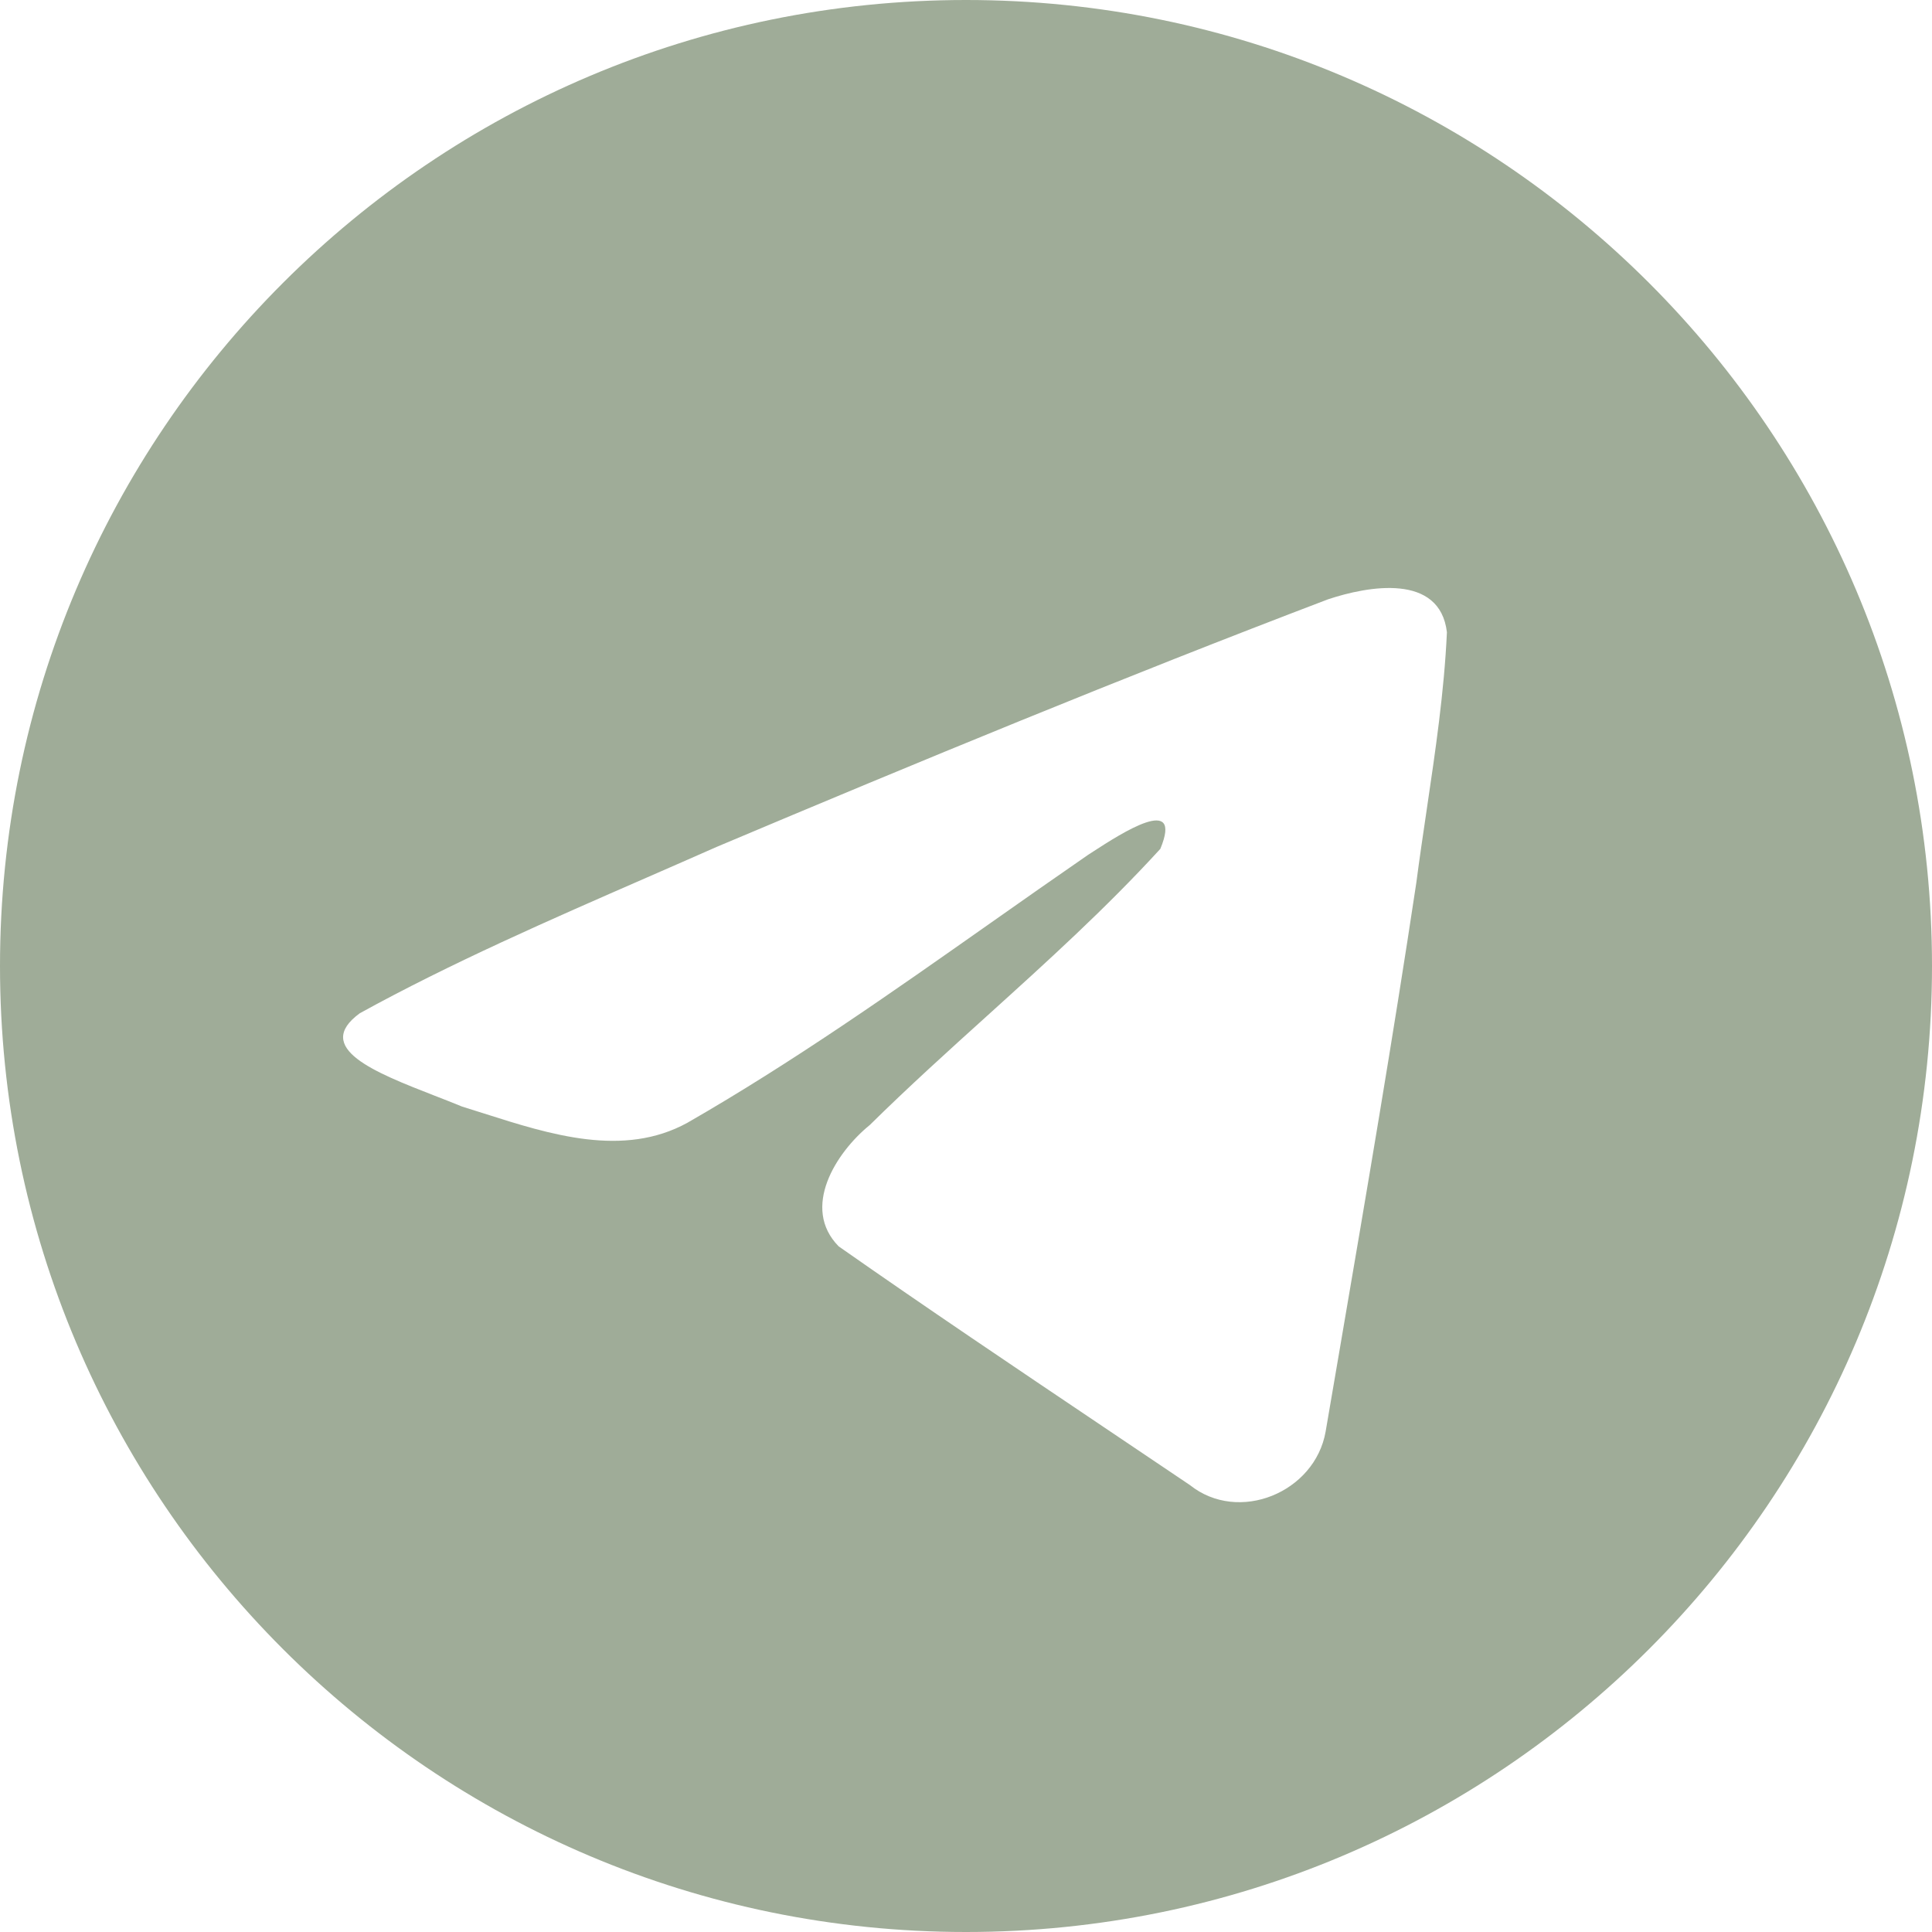 <?xml version="1.0" encoding="UTF-8"?> <svg xmlns="http://www.w3.org/2000/svg" width="50" height="50" viewBox="0 0 50 50" fill="none"><path fill-rule="evenodd" clip-rule="evenodd" d="M50 25C50 38.807 38.807 50 25 50C11.193 50 0 38.807 0 25C0 11.193 11.193 0 25 0C38.807 0 50 11.193 50 25ZM16.741 22.71C14.237 23.803 11.664 24.927 9.311 26.223C8.082 27.122 9.715 27.759 11.247 28.356C11.491 28.451 11.732 28.544 11.958 28.638C12.147 28.696 12.338 28.757 12.533 28.819C14.236 29.362 16.136 29.967 17.79 29.057C20.508 27.496 23.072 25.691 25.634 23.888C26.474 23.297 27.313 22.707 28.157 22.125C28.197 22.099 28.242 22.07 28.29 22.039C29.01 21.573 30.628 20.524 30.029 21.969C28.614 23.516 27.098 24.886 25.575 26.264C24.547 27.192 23.517 28.123 22.51 29.115C21.634 29.827 20.724 31.259 21.705 32.256C23.965 33.839 26.261 35.383 28.555 36.926C29.302 37.428 30.049 37.93 30.794 38.433C32.056 39.441 34.03 38.626 34.307 37.05C34.431 36.326 34.555 35.601 34.679 34.877C35.364 30.872 36.049 26.865 36.654 22.847C36.736 22.217 36.83 21.587 36.923 20.956C37.149 19.428 37.376 17.898 37.446 16.362C37.264 14.828 35.405 15.165 34.37 15.51C29.052 17.534 23.788 19.707 18.544 21.919C17.95 22.182 17.347 22.445 16.741 22.71Z" fill="#9FAC98"></path></svg> 